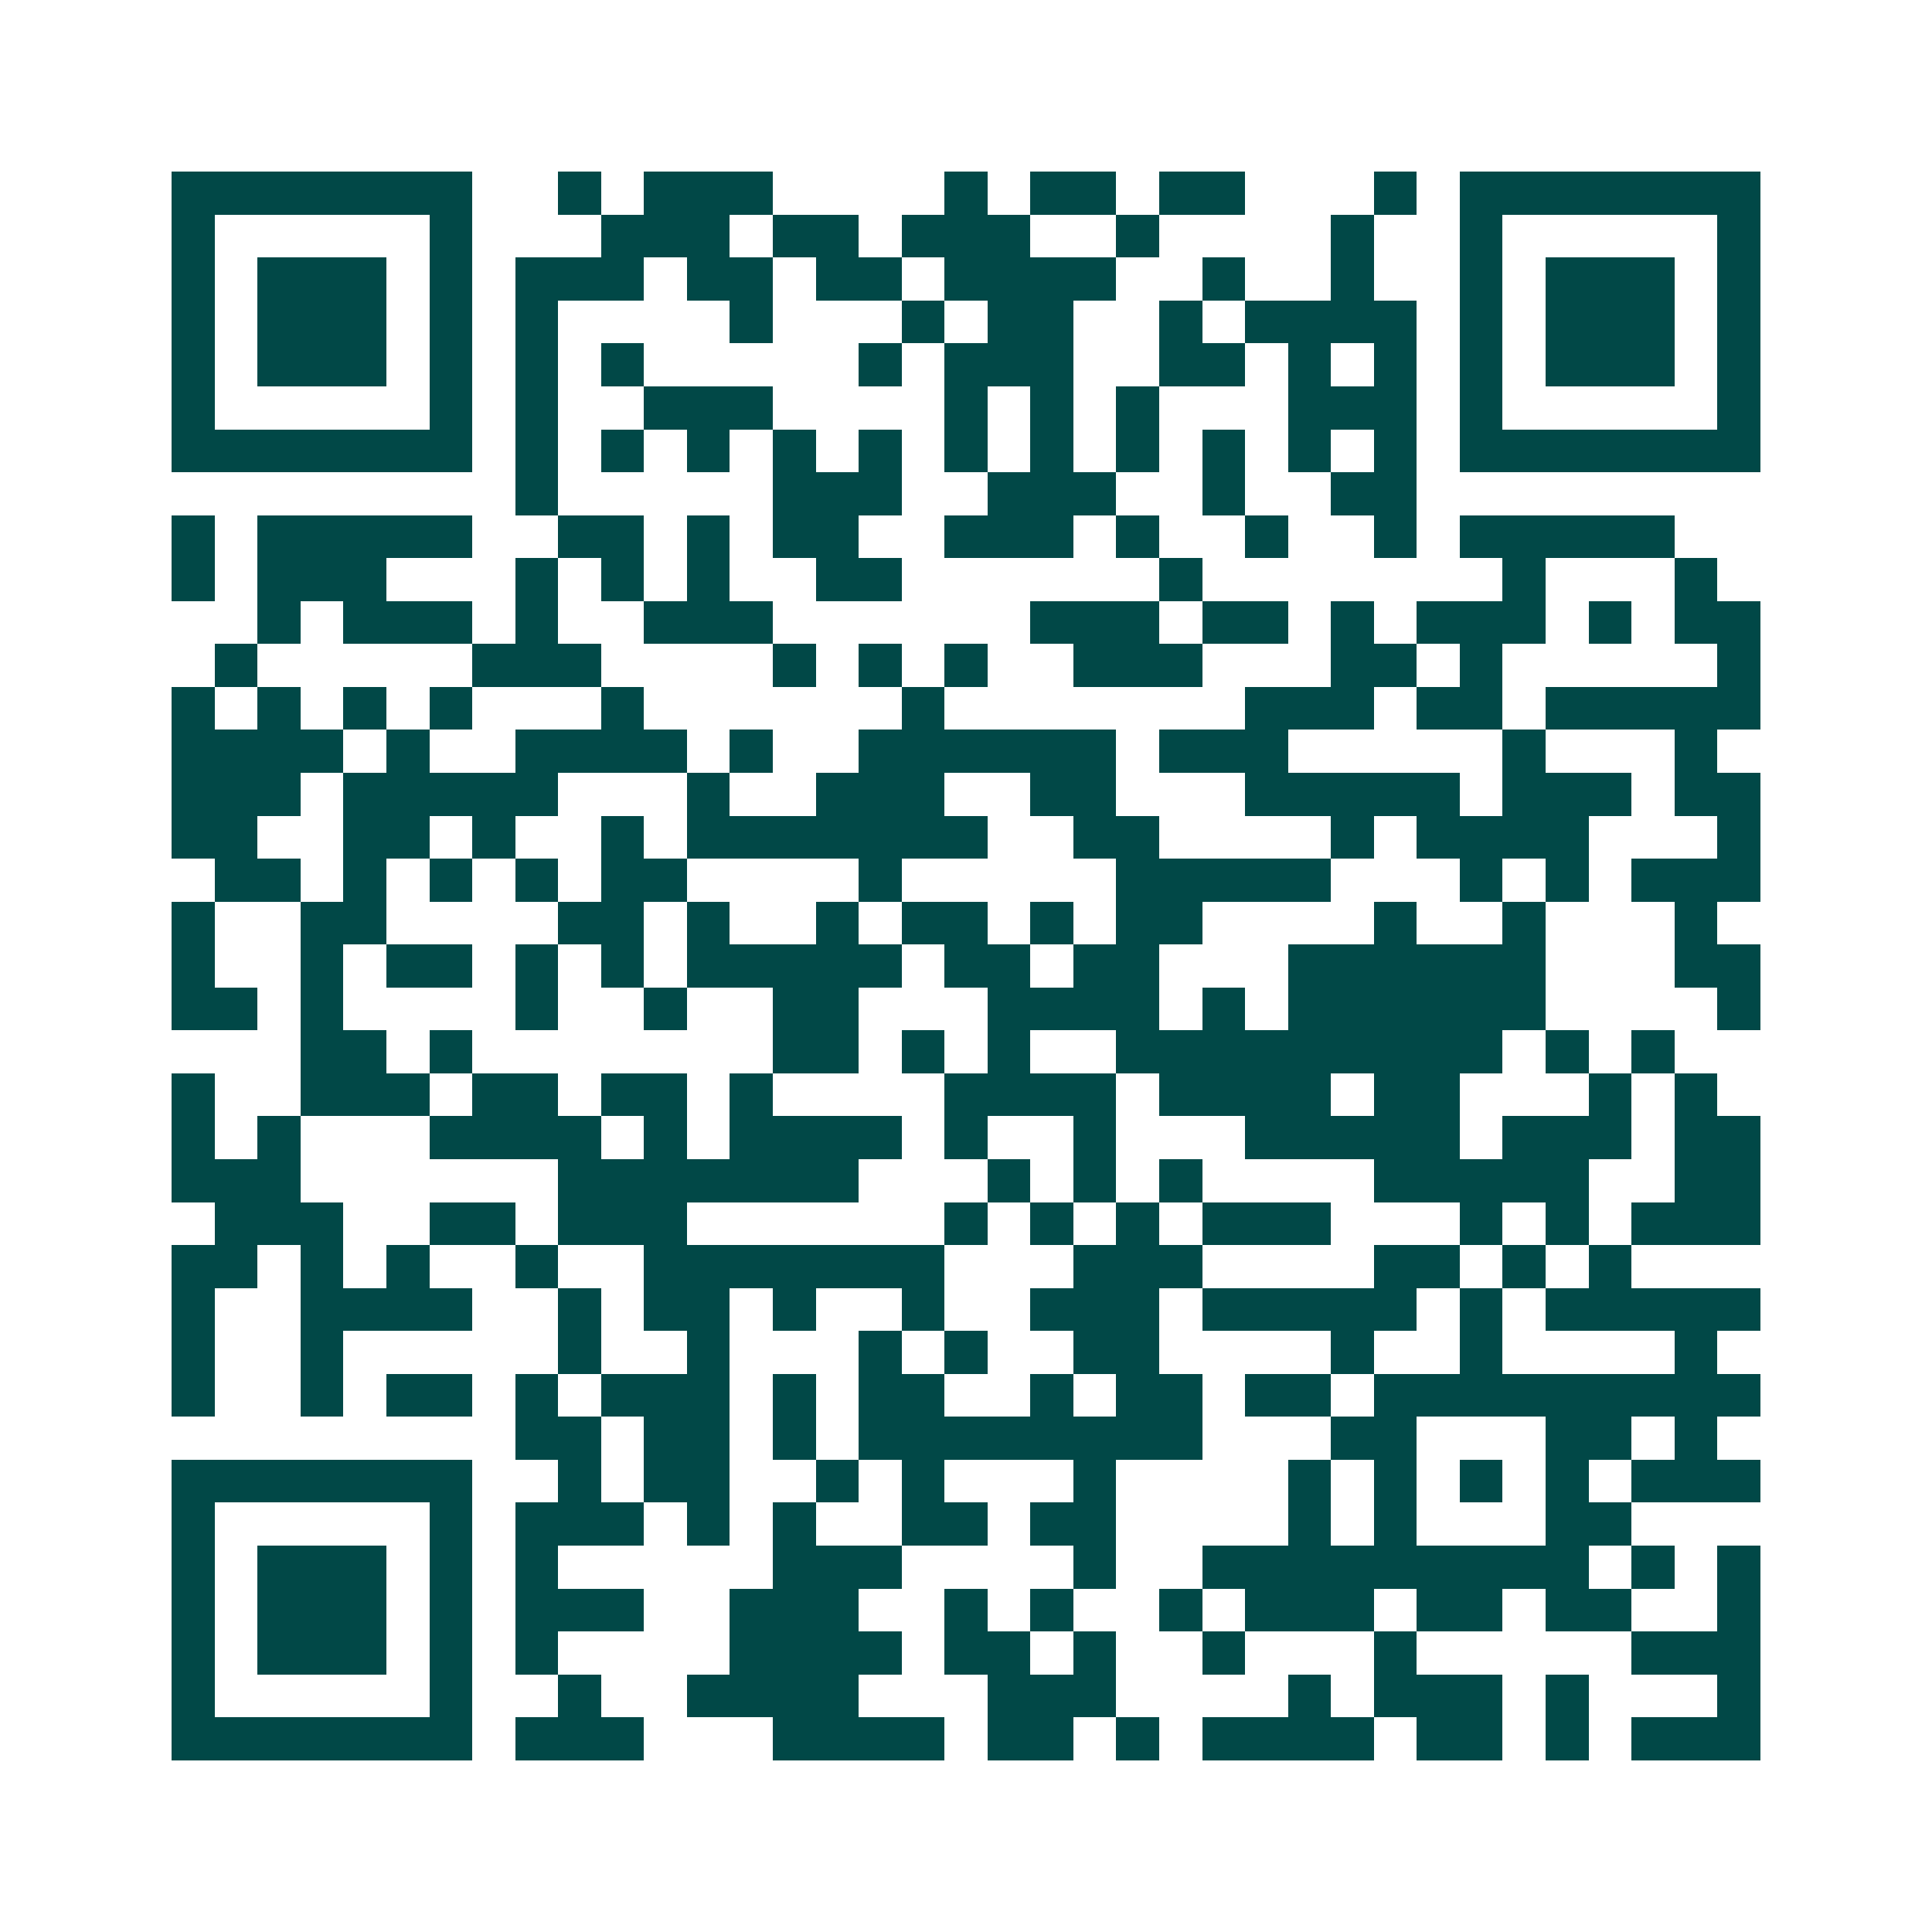 <svg xmlns="http://www.w3.org/2000/svg" width="200" height="200" viewBox="0 0 45 45" shape-rendering="crispEdges"><path fill="#ffffff" d="M0 0h45v45H0z"/><path stroke="#014847" d="M4 4.5h7m2 0h1m1 0h3m4 0h1m1 0h2m1 0h2m3 0h1m1 0h7M4 5.5h1m5 0h1m3 0h3m1 0h2m1 0h3m2 0h1m4 0h1m2 0h1m5 0h1M4 6.5h1m1 0h3m1 0h1m1 0h3m1 0h2m1 0h2m1 0h4m2 0h1m2 0h1m2 0h1m1 0h3m1 0h1M4 7.5h1m1 0h3m1 0h1m1 0h1m4 0h1m3 0h1m1 0h2m2 0h1m1 0h4m1 0h1m1 0h3m1 0h1M4 8.5h1m1 0h3m1 0h1m1 0h1m1 0h1m5 0h1m1 0h3m2 0h2m1 0h1m1 0h1m1 0h1m1 0h3m1 0h1M4 9.5h1m5 0h1m1 0h1m2 0h3m4 0h1m1 0h1m1 0h1m3 0h3m1 0h1m5 0h1M4 10.5h7m1 0h1m1 0h1m1 0h1m1 0h1m1 0h1m1 0h1m1 0h1m1 0h1m1 0h1m1 0h1m1 0h1m1 0h7M12 11.5h1m5 0h3m2 0h3m2 0h1m2 0h2M4 12.5h1m1 0h5m2 0h2m1 0h1m1 0h2m2 0h3m1 0h1m2 0h1m2 0h1m1 0h5M4 13.5h1m1 0h3m3 0h1m1 0h1m1 0h1m2 0h2m6 0h1m7 0h1m3 0h1M6 14.5h1m1 0h3m1 0h1m2 0h3m6 0h3m1 0h2m1 0h1m1 0h3m1 0h1m1 0h2M5 15.5h1m5 0h3m4 0h1m1 0h1m1 0h1m2 0h3m3 0h2m1 0h1m5 0h1M4 16.5h1m1 0h1m1 0h1m1 0h1m3 0h1m6 0h1m7 0h3m1 0h2m1 0h5M4 17.5h4m1 0h1m2 0h4m1 0h1m2 0h6m1 0h3m5 0h1m3 0h1M4 18.5h3m1 0h5m3 0h1m2 0h3m2 0h2m3 0h5m1 0h3m1 0h2M4 19.5h2m2 0h2m1 0h1m2 0h1m1 0h7m2 0h2m4 0h1m1 0h4m3 0h1M5 20.5h2m1 0h1m1 0h1m1 0h1m1 0h2m4 0h1m5 0h5m3 0h1m1 0h1m1 0h3M4 21.5h1m2 0h2m4 0h2m1 0h1m2 0h1m1 0h2m1 0h1m1 0h2m4 0h1m2 0h1m3 0h1M4 22.5h1m2 0h1m1 0h2m1 0h1m1 0h1m1 0h5m1 0h2m1 0h2m3 0h6m3 0h2M4 23.5h2m1 0h1m4 0h1m2 0h1m2 0h2m3 0h4m1 0h1m1 0h6m4 0h1M7 24.5h2m1 0h1m7 0h2m1 0h1m1 0h1m2 0h9m1 0h1m1 0h1M4 25.5h1m2 0h3m1 0h2m1 0h2m1 0h1m4 0h4m1 0h4m1 0h2m3 0h1m1 0h1M4 26.5h1m1 0h1m3 0h4m1 0h1m1 0h4m1 0h1m2 0h1m3 0h5m1 0h3m1 0h2M4 27.5h3m6 0h7m3 0h1m1 0h1m1 0h1m4 0h5m2 0h2M5 28.5h3m2 0h2m1 0h3m6 0h1m1 0h1m1 0h1m1 0h3m3 0h1m1 0h1m1 0h3M4 29.5h2m1 0h1m1 0h1m2 0h1m2 0h7m3 0h3m4 0h2m1 0h1m1 0h1M4 30.5h1m2 0h4m2 0h1m1 0h2m1 0h1m2 0h1m2 0h3m1 0h5m1 0h1m1 0h5M4 31.5h1m2 0h1m5 0h1m2 0h1m3 0h1m1 0h1m2 0h2m4 0h1m2 0h1m4 0h1M4 32.5h1m2 0h1m1 0h2m1 0h1m1 0h3m1 0h1m1 0h2m2 0h1m1 0h2m1 0h2m1 0h9M12 33.5h2m1 0h2m1 0h1m1 0h8m3 0h2m3 0h2m1 0h1M4 34.5h7m2 0h1m1 0h2m2 0h1m1 0h1m3 0h1m4 0h1m1 0h1m1 0h1m1 0h1m1 0h3M4 35.5h1m5 0h1m1 0h3m1 0h1m1 0h1m2 0h2m1 0h2m4 0h1m1 0h1m3 0h2M4 36.5h1m1 0h3m1 0h1m1 0h1m5 0h3m4 0h1m2 0h9m1 0h1m1 0h1M4 37.5h1m1 0h3m1 0h1m1 0h3m2 0h3m2 0h1m1 0h1m2 0h1m1 0h3m1 0h2m1 0h2m2 0h1M4 38.5h1m1 0h3m1 0h1m1 0h1m4 0h4m1 0h2m1 0h1m2 0h1m3 0h1m5 0h3M4 39.5h1m5 0h1m2 0h1m2 0h4m3 0h3m4 0h1m1 0h3m1 0h1m3 0h1M4 40.5h7m1 0h3m3 0h4m1 0h2m1 0h1m1 0h4m1 0h2m1 0h1m1 0h3"/></svg>
